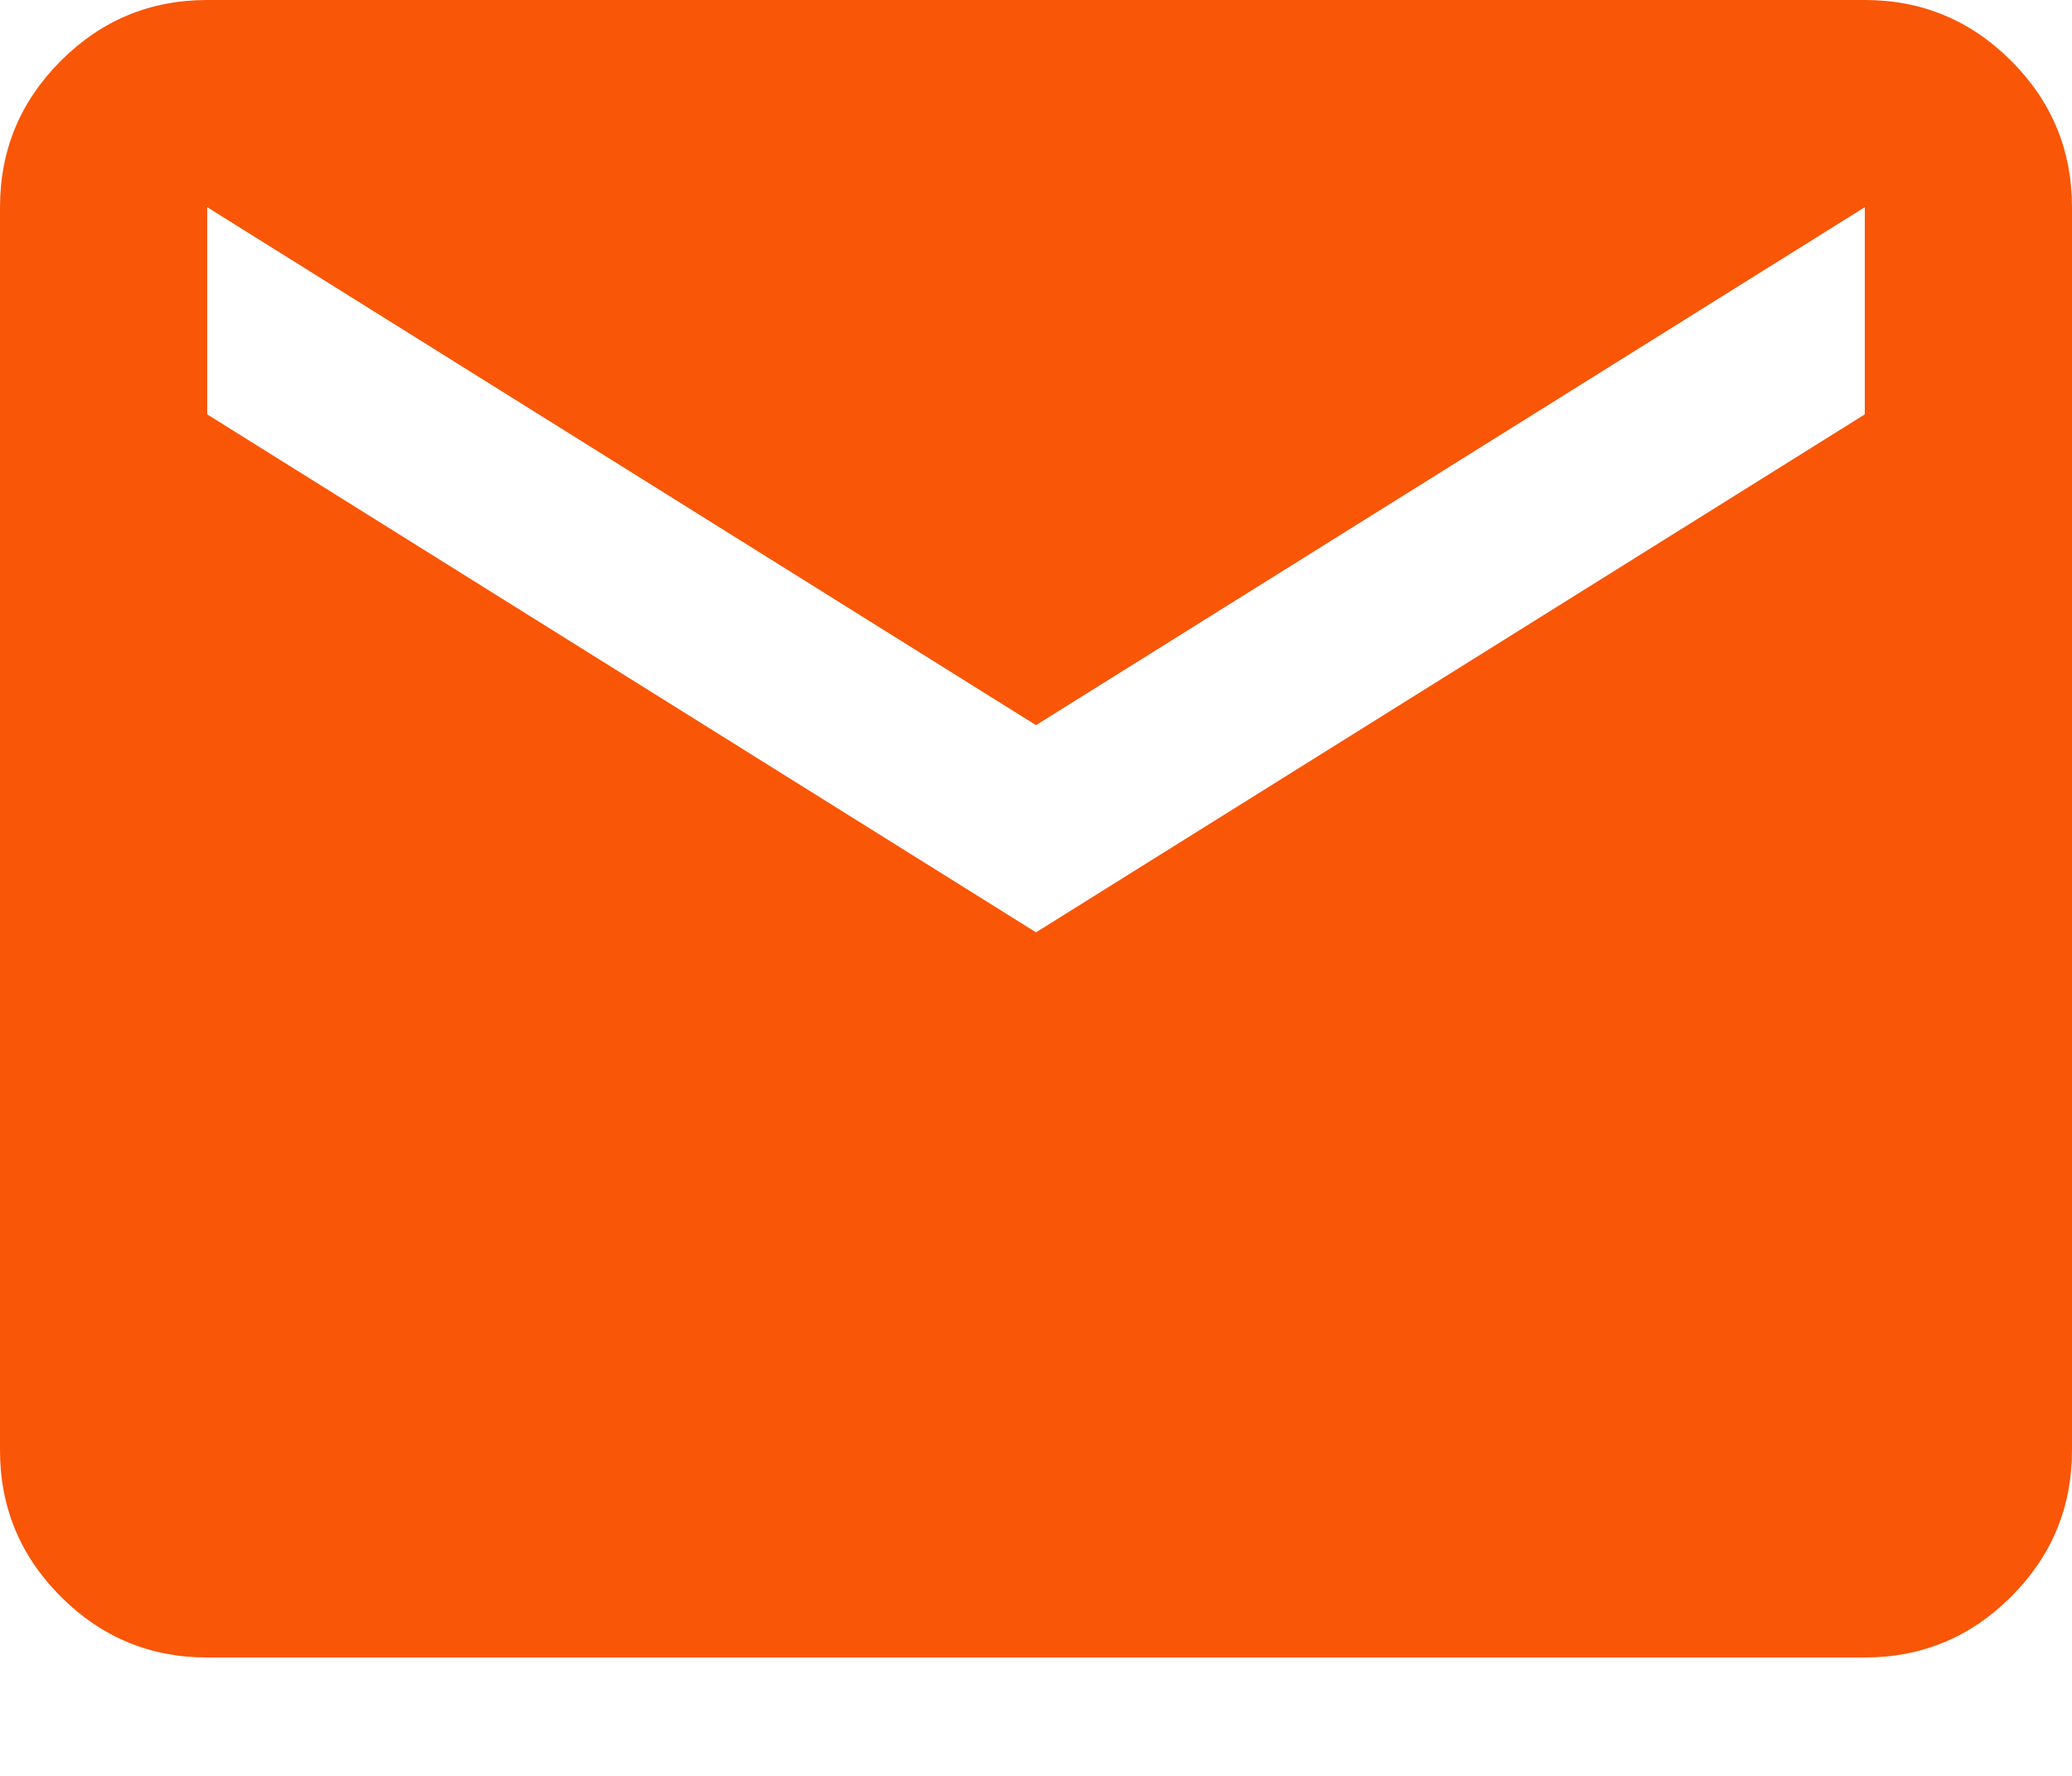<svg width="14" height="12" viewBox="0 0 14 12" fill="none" xmlns="http://www.w3.org/2000/svg">
<path d="M1.4 11.2C1.015 11.2 0.685 11.063 0.411 10.789C0.137 10.515 0 10.185 0 9.8V1.4C0 1.015 0.137 0.685 0.411 0.411C0.685 0.137 1.015 0 1.4 0H12.6C12.985 0 13.315 0.137 13.589 0.411C13.863 0.685 14 1.015 14 1.4V9.8C14 10.185 13.863 10.515 13.589 10.789C13.315 11.063 12.985 11.2 12.6 11.2H1.4ZM7 6.3L12.6 2.8V1.4L7 4.9L1.4 1.4V2.8L7 6.3Z" fill="#F95607"/>
</svg>
